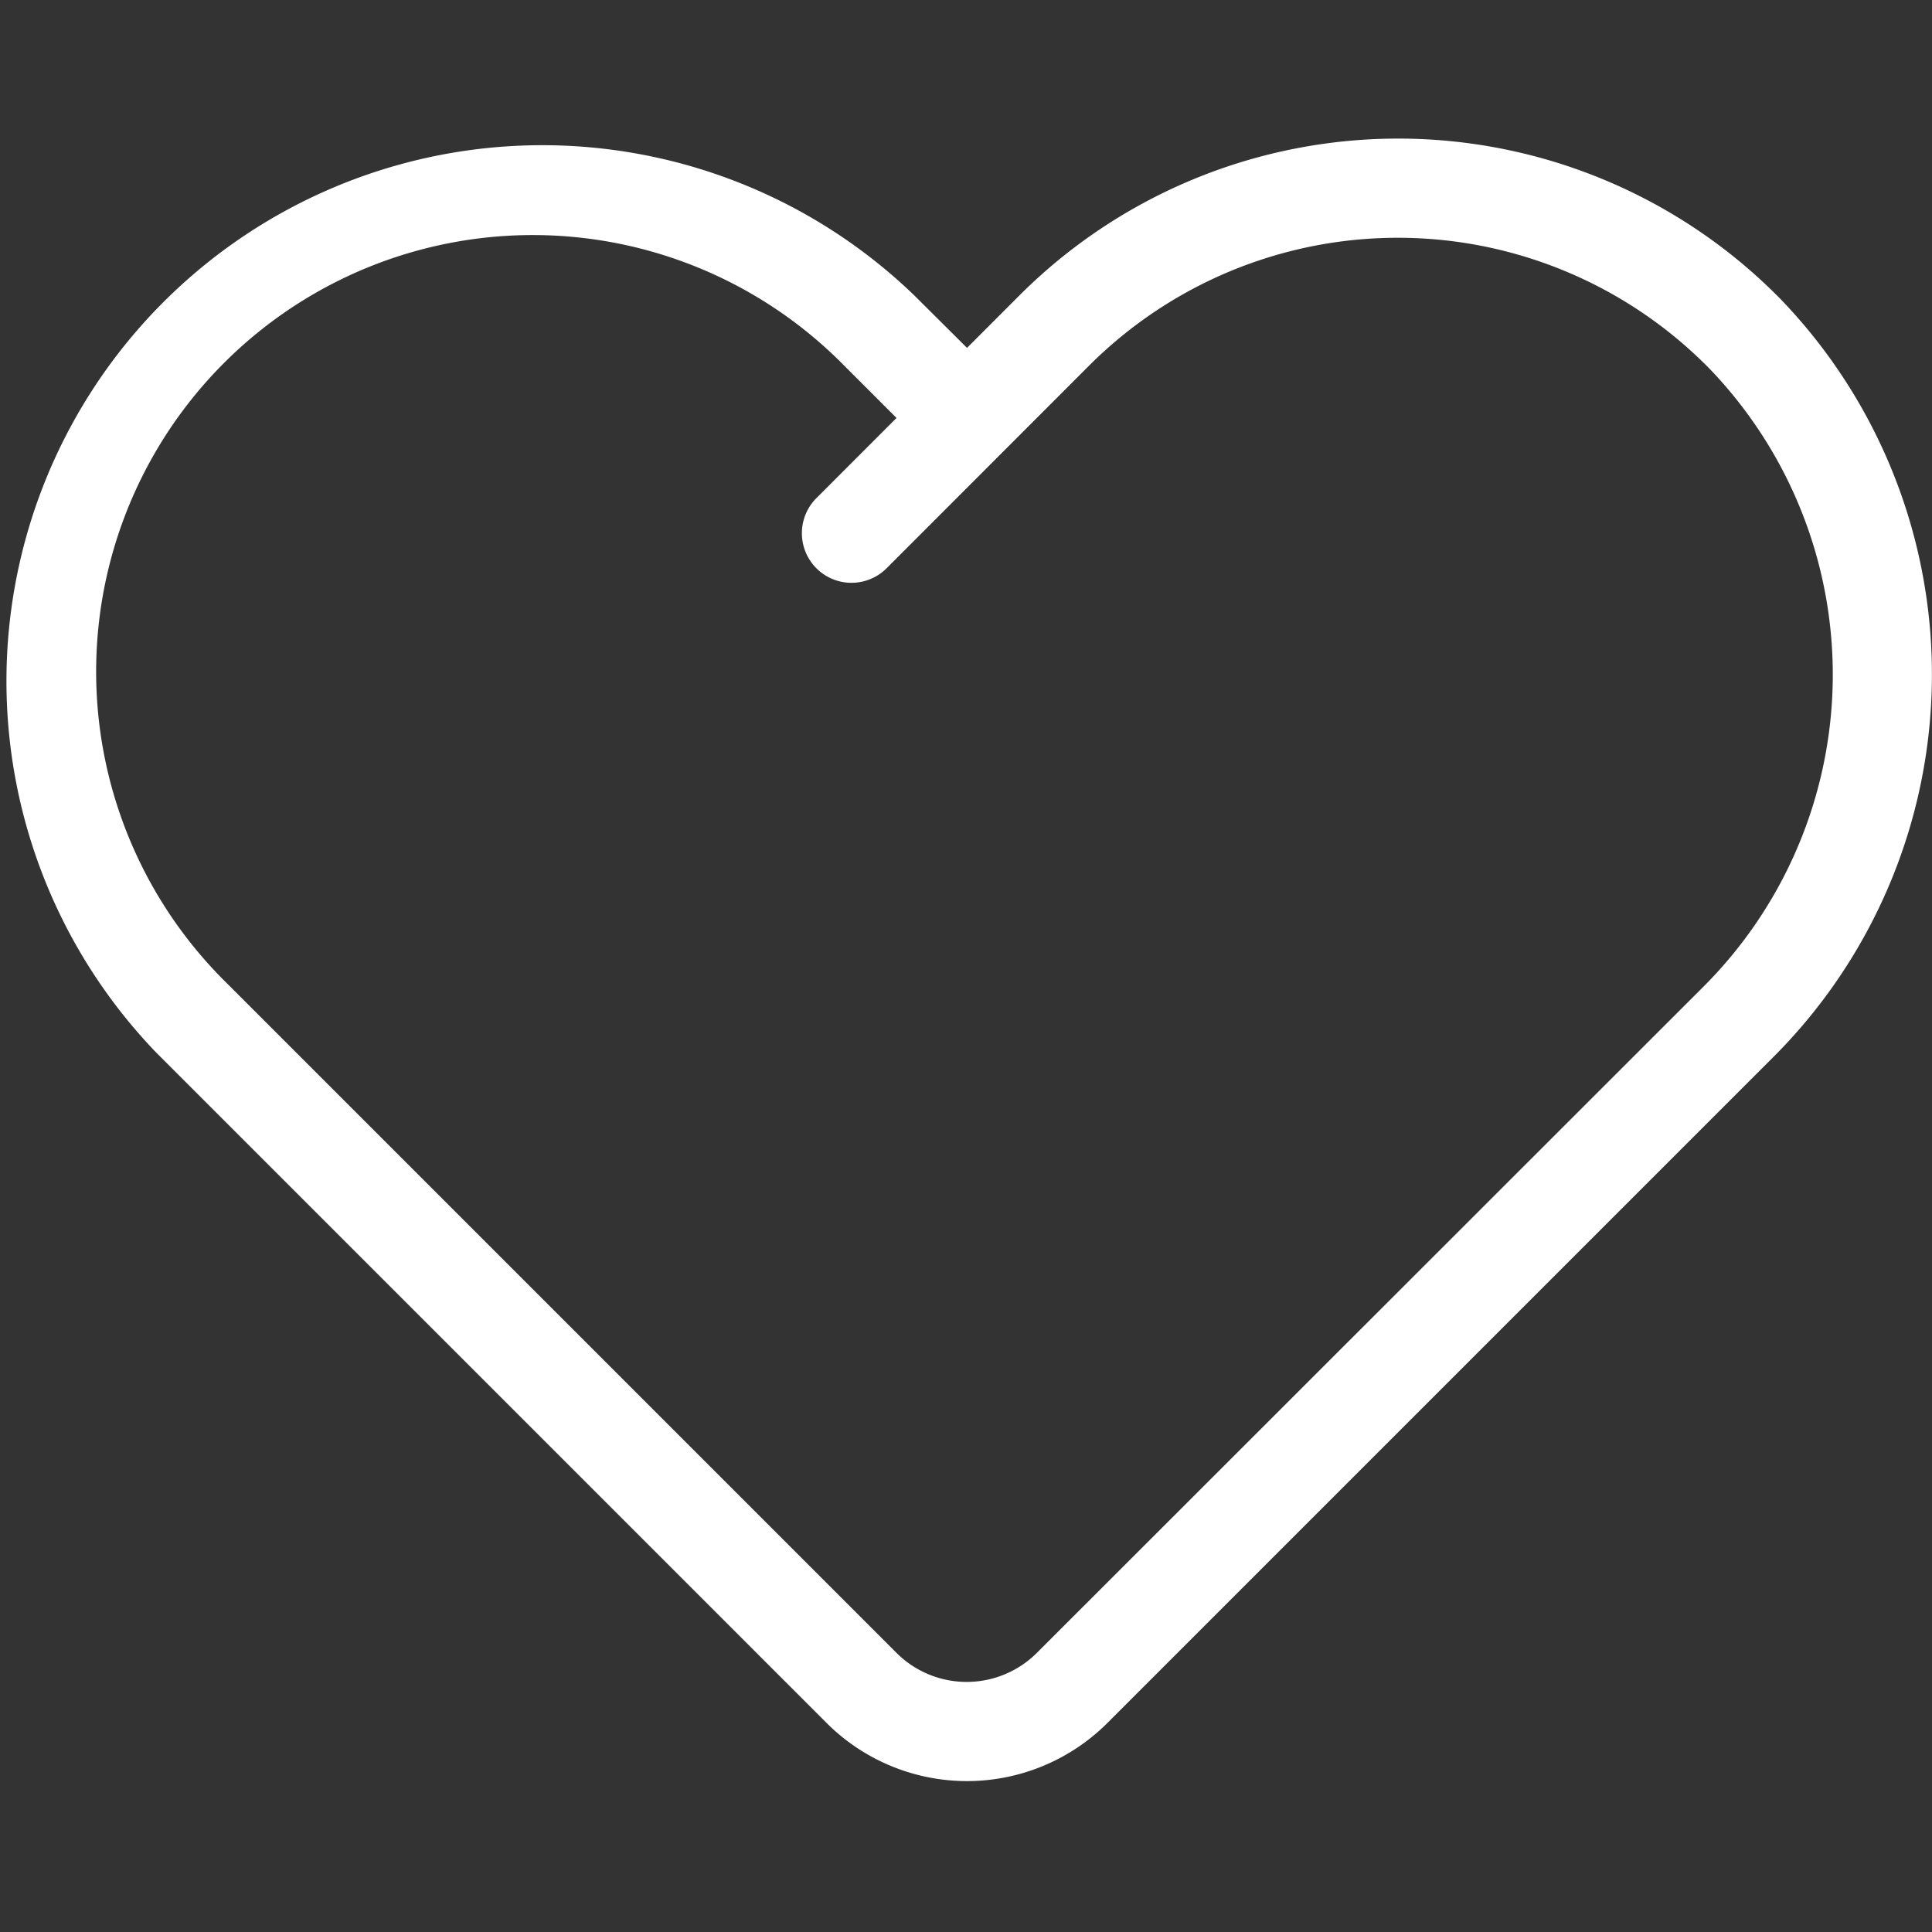 <svg xmlns="http://www.w3.org/2000/svg" xmlns:xlink="http://www.w3.org/1999/xlink" width="30" height="30" viewBox="0 0 30 30"><rect x="0" y="0" width="30" height="30" fill="#333333" stroke="none"/><defs><clipPath id="a"><rect width="30" height="30" fill="none"/></clipPath></defs><g clip-path="url(#a)"><rect width="30" height="30" fill="none"/><g transform="translate(0 2.152)"><path d="M27.661,40.867A8.319,8.319,0,0,0,15.827,40.8l-.811.812L14.2,40.8A8.32,8.32,0,0,0,2.437,52.566l10.4,10.4a3.085,3.085,0,0,0,4.357,0L27.526,52.634A8.4,8.4,0,0,0,27.661,40.867ZM26.437,51.545,16.1,61.876a1.542,1.542,0,0,1-2.179,0l-10.4-10.4a6.78,6.78,0,1,1,9.588-9.588l.812.812-1.244,1.245a.77.77,0,1,0,1.09,1.089l3.144-3.146a6.779,6.779,0,0,1,9.643.056A6.851,6.851,0,0,1,26.437,51.545Z" transform="translate(0 -38.362)" fill="#fff"/></g></g></svg>